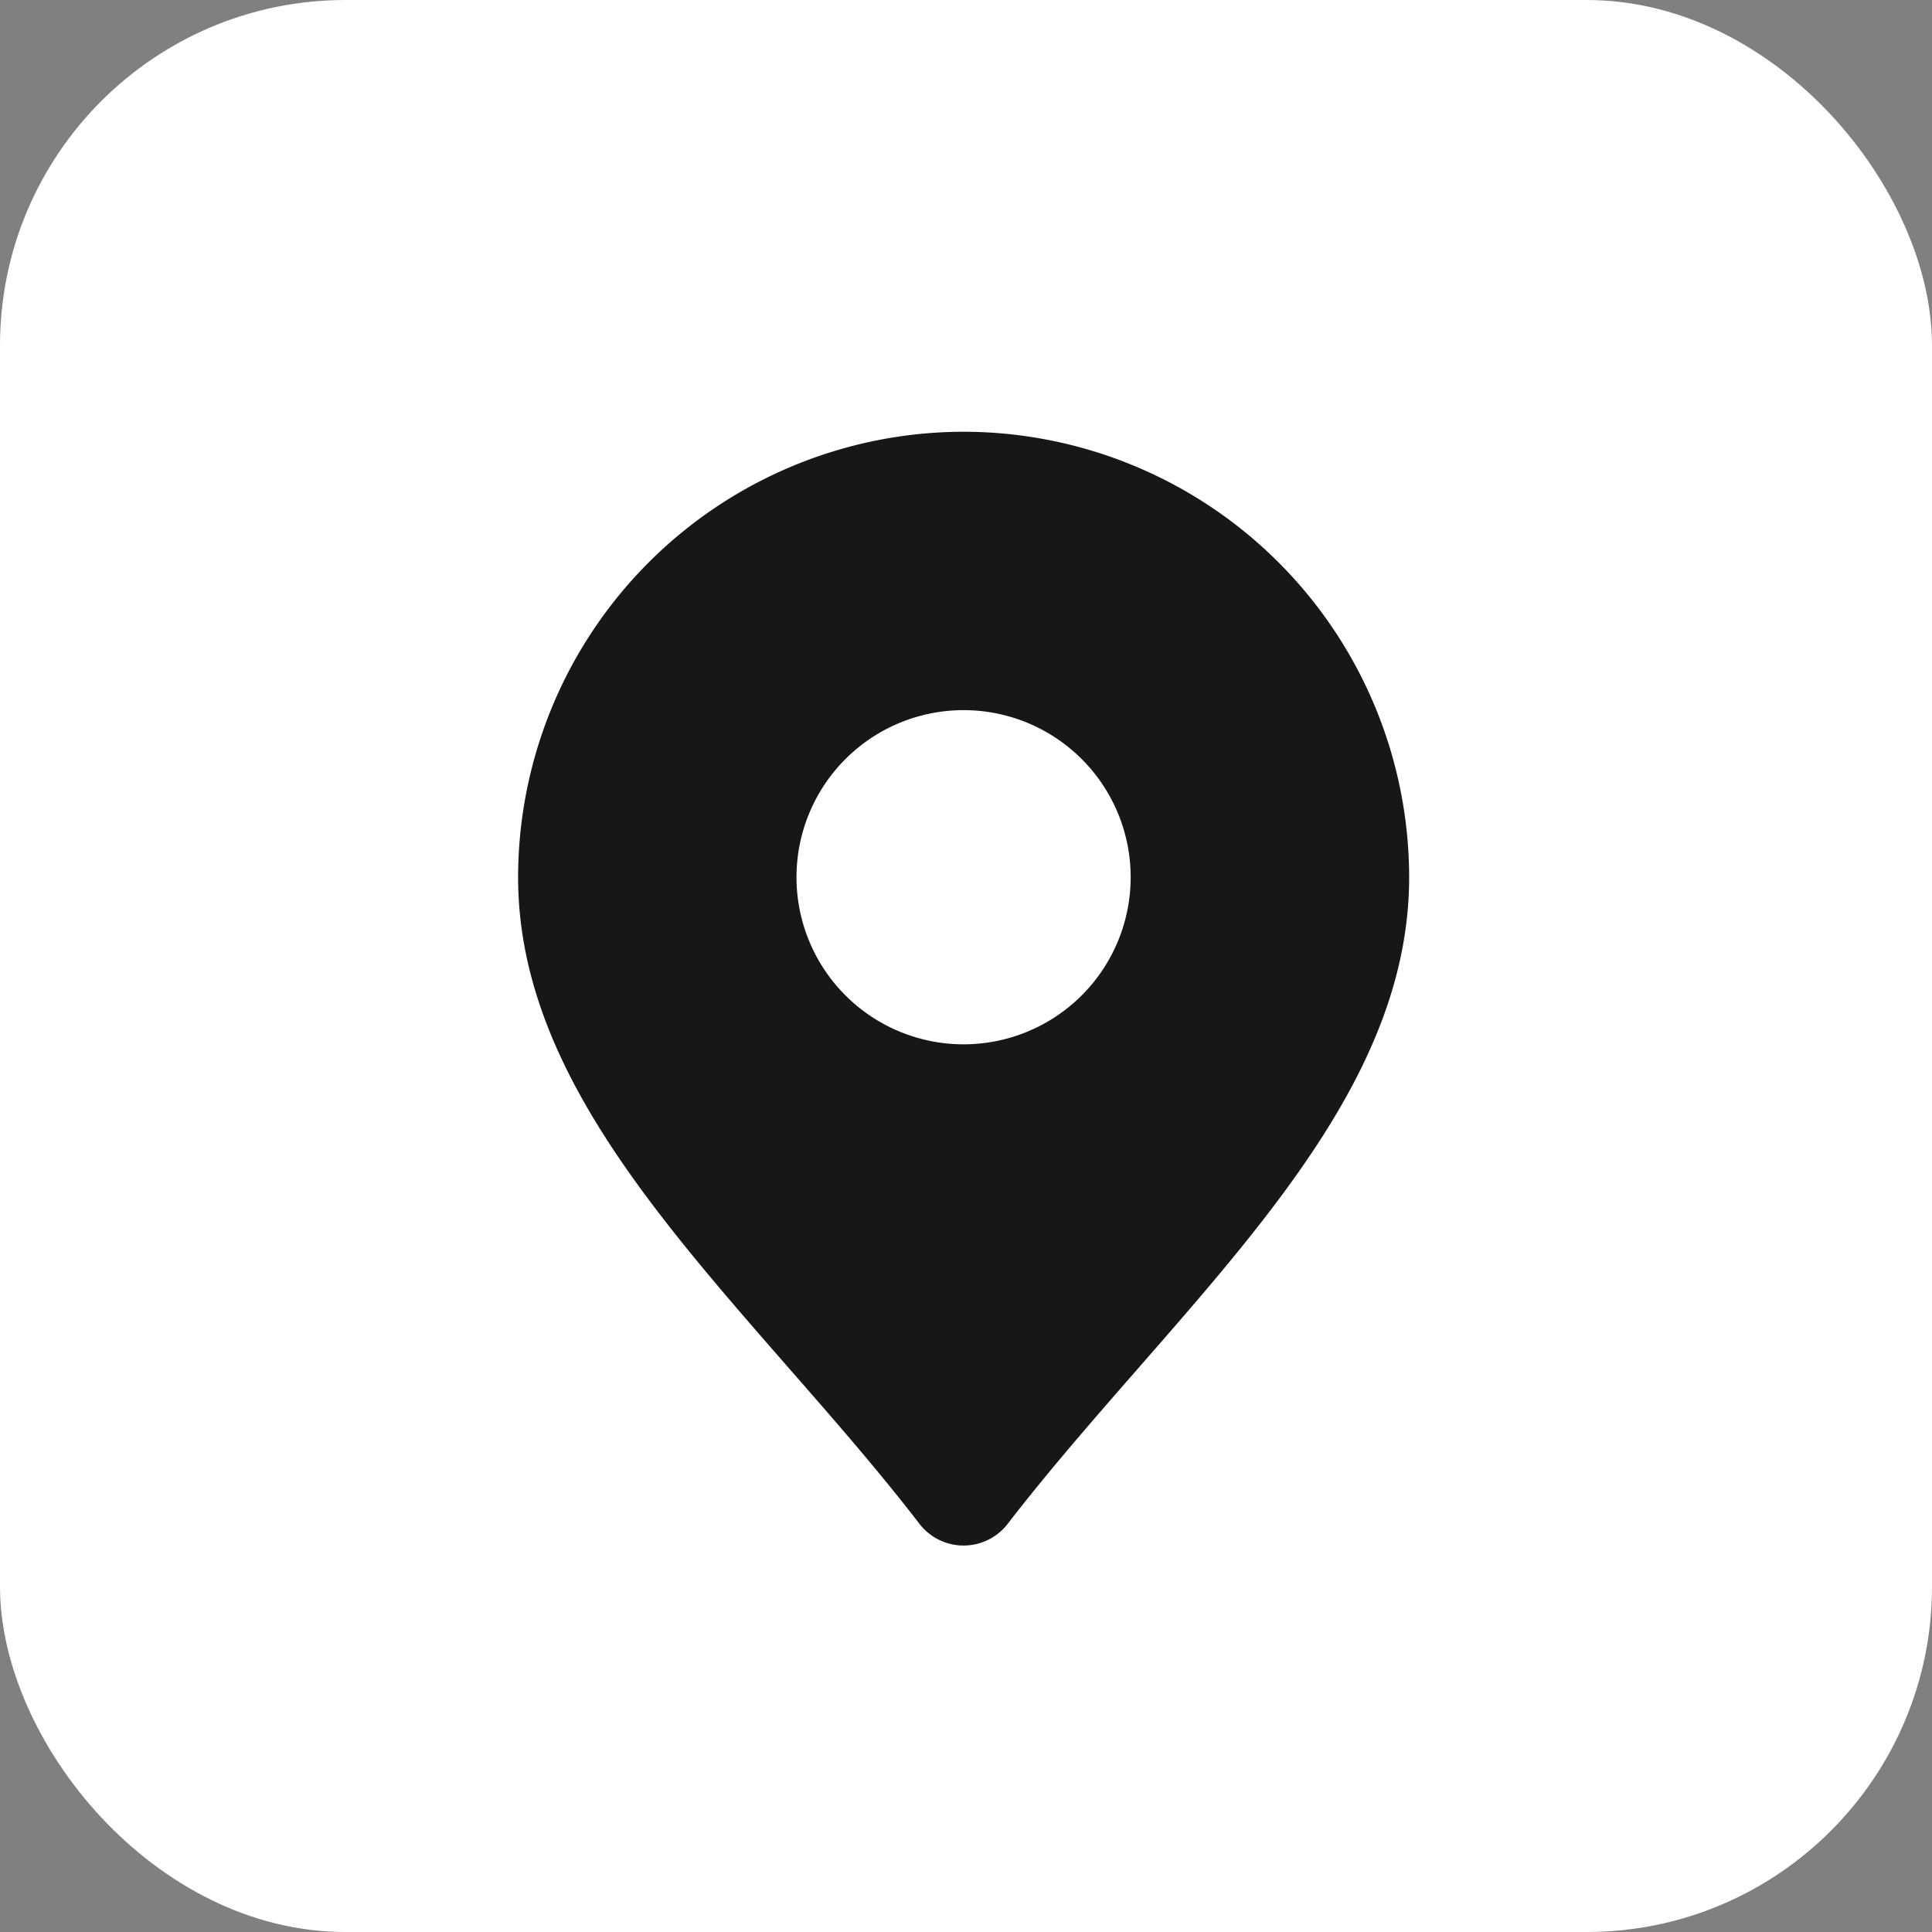 <svg xmlns="http://www.w3.org/2000/svg" width="22.374" height="22.374" viewBox="0 0 22.374 22.374">
  <rect x="0" y="0" width="22.374" height="22.374" fill="#808080" stroke="none"/>
  <g id="Grupo_687" data-name="Grupo 687" transform="translate(-1205 -1288)">
    <rect id="Retângulo_94" data-name="Retângulo 94" width="22.374" height="22.374" rx="4" transform="translate(1205 1288)" fill="#fff"/>
    <path id="c2b0eedccc4761c59dc63e9987216605" d="M9.159,2A5.165,5.165,0,0,0,4,7.159C4,9.259,5.524,11,7.138,12.847c.511.584,1.04,1.189,1.51,1.8a.645.645,0,0,0,1.022,0c.471-.611,1-1.216,1.51-1.8C12.795,11,14.319,9.259,14.319,7.159A5.165,5.165,0,0,0,9.159,2Zm0,7.094a1.935,1.935,0,1,1,1.935-1.935A1.935,1.935,0,0,1,9.159,9.094Z" transform="translate(1207 1291)" fill="#191716"/>
  </g>
</svg>
